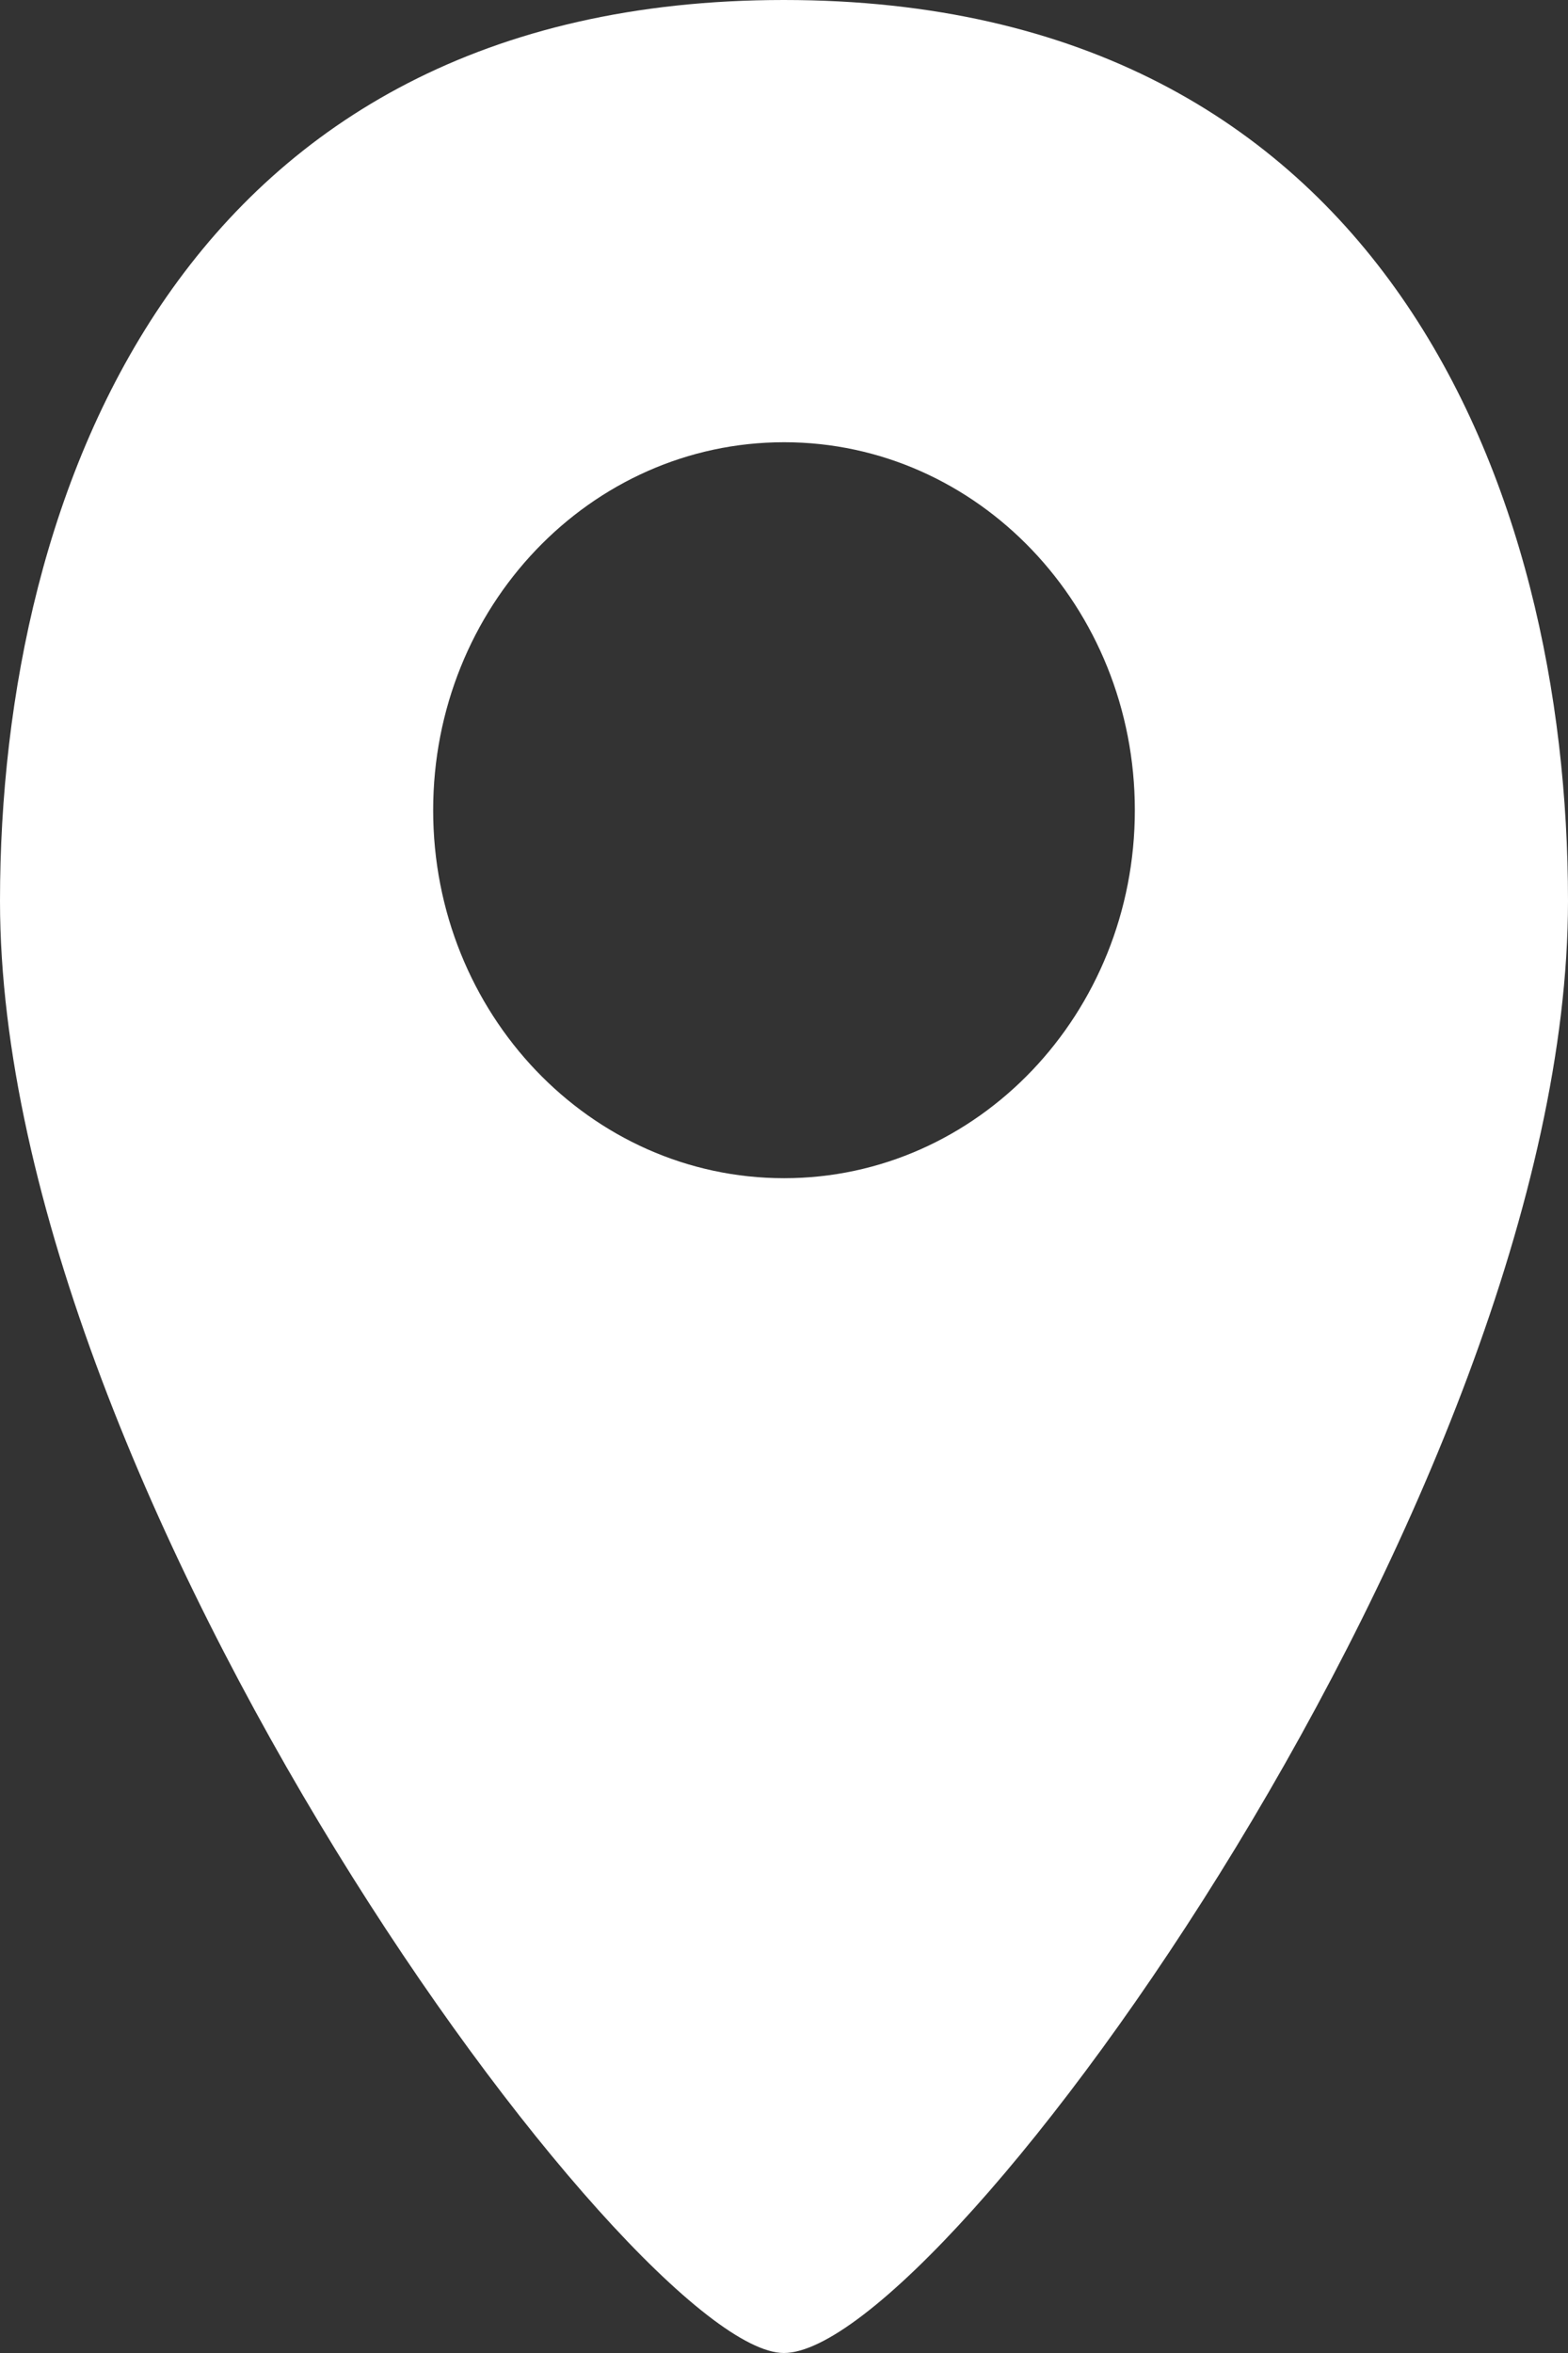 <?xml version="1.0" encoding="UTF-8"?>
<svg width="12px" height="18px" viewBox="0 0 12 18" version="1.1" xmlns="http://www.w3.org/2000/svg" xmlns:xlink="http://www.w3.org/1999/xlink">
    <rect x="0" y="0" width="12" height="18" fill="#333333" stroke="none"/>
    <!-- Generator: sketchtool 62 (101010) - https://sketch.com -->
    <title>3C7ACB93-1E68-422F-BD17-3F97877241A4@2.00x</title>
    <desc>Created with sketchtool.</desc>
    <g id="Desktop-Version" stroke="none" stroke-width="1" fill="none" fill-rule="evenodd">
        <g id="Desktop_Detail_Alternative" transform="translate(-100, -686)" fill="#FFFFFF" fill-rule="nonzero">
            <path d="M105.999,686 C101.404,686 100,689.751 100,692.892 C100,697.442 104.851,704 105.999,704 C107.22,704 112,697.392 112,692.892 C112,689.751 110.594,686 105.999,686 Z M106.001,695.013 C104.517,695.013 103.315,693.753 103.315,692.198 C103.315,690.643 104.517,689.383 106.001,689.383 C107.483,689.383 108.685,690.643 108.685,692.198 C108.685,693.753 107.483,695.013 106.001,695.013 Z" id="Shape"></path>
        </g>
    </g>
</svg>